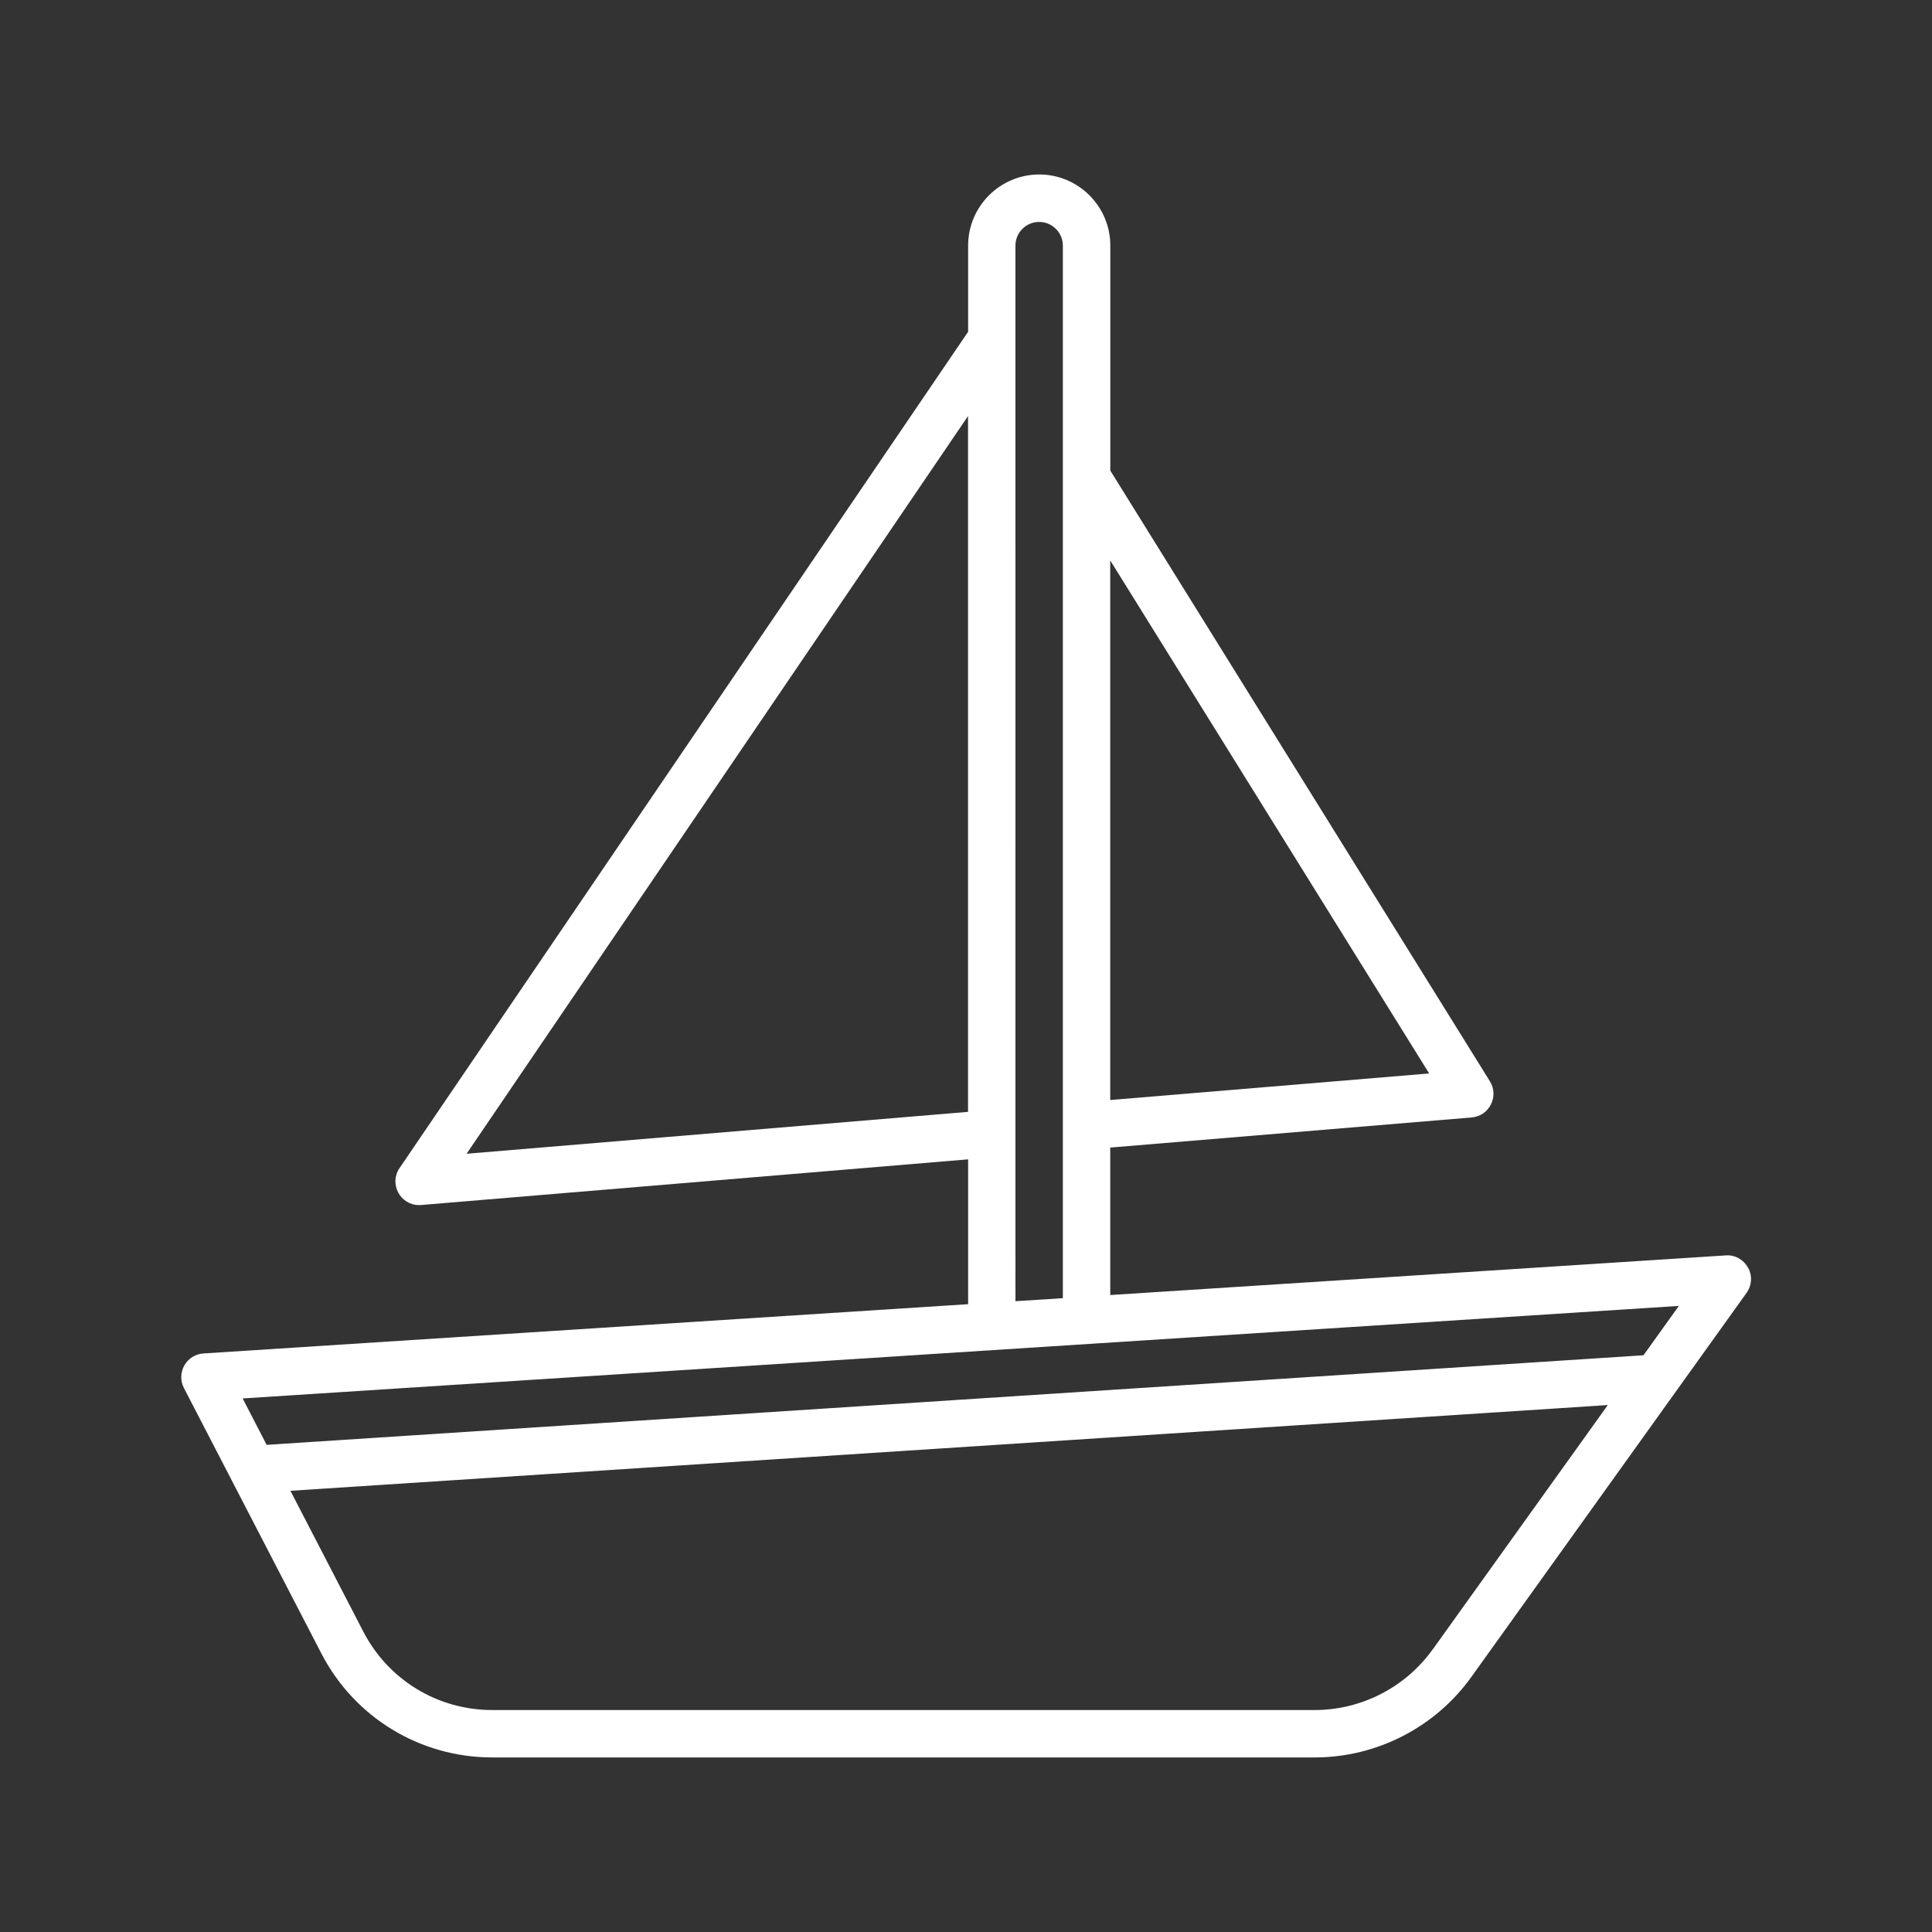 <?xml version="1.0" encoding="UTF-8"?> <svg xmlns="http://www.w3.org/2000/svg" viewBox="0 0 100 100" fill-rule="evenodd"><rect x="0" y="0" width="100" height="100" fill="#333333" stroke="none"/><path d="m90.473 65.609c-0.23-0.414-0.684-0.672-1.152-0.629l-31.855 2.051v-7.633l18.711-1.559c0.91-0.078 1.422-1.09 0.941-1.871l-19.648-31.609v-11.648c0-2.027-1.652-3.68-3.68-3.68-2.027 0-3.68 1.652-3.68 3.68v4.461l-29.43 43.289c-0.551 0.812 0.027 1.914 1.016 1.914 0.035 0 0.066 0 0.102-0.004l28.312-2.363v7.496l-39.582 2.551c-0.414 0.027-0.785 0.262-0.988 0.621-0.203 0.359-0.211 0.801-0.02 1.168 2.656 5.125 4.434 8.566 7.113 13.738 1.719 3.32 5.109 5.383 8.848 5.383h42.57c3.203 0 6.231-1.555 8.102-4.16l14.25-19.887c0.277-0.387 0.305-0.895 0.074-1.309zm-16.5-10.047-16.508 1.375v-27.93zm-49.82 4.152 25.953-38.18v36.016l-25.953 2.168zm28.406-47c0-0.676 0.551-1.227 1.227-1.227 0.676 0 1.227 0.551 1.227 1.227v54.48l-2.453 0.156zm34.336 54.883-1.828 2.551-71.266 4.637-1.242-2.402 74.34-4.789zm-12.742 17.777c-1.406 1.965-3.691 3.137-6.106 3.137h-42.57c-2.82 0-5.375-1.555-6.672-4.059l-3.773-7.289 68.188-4.438-9.062 12.648z" fill="#ffffff"></path></svg> 